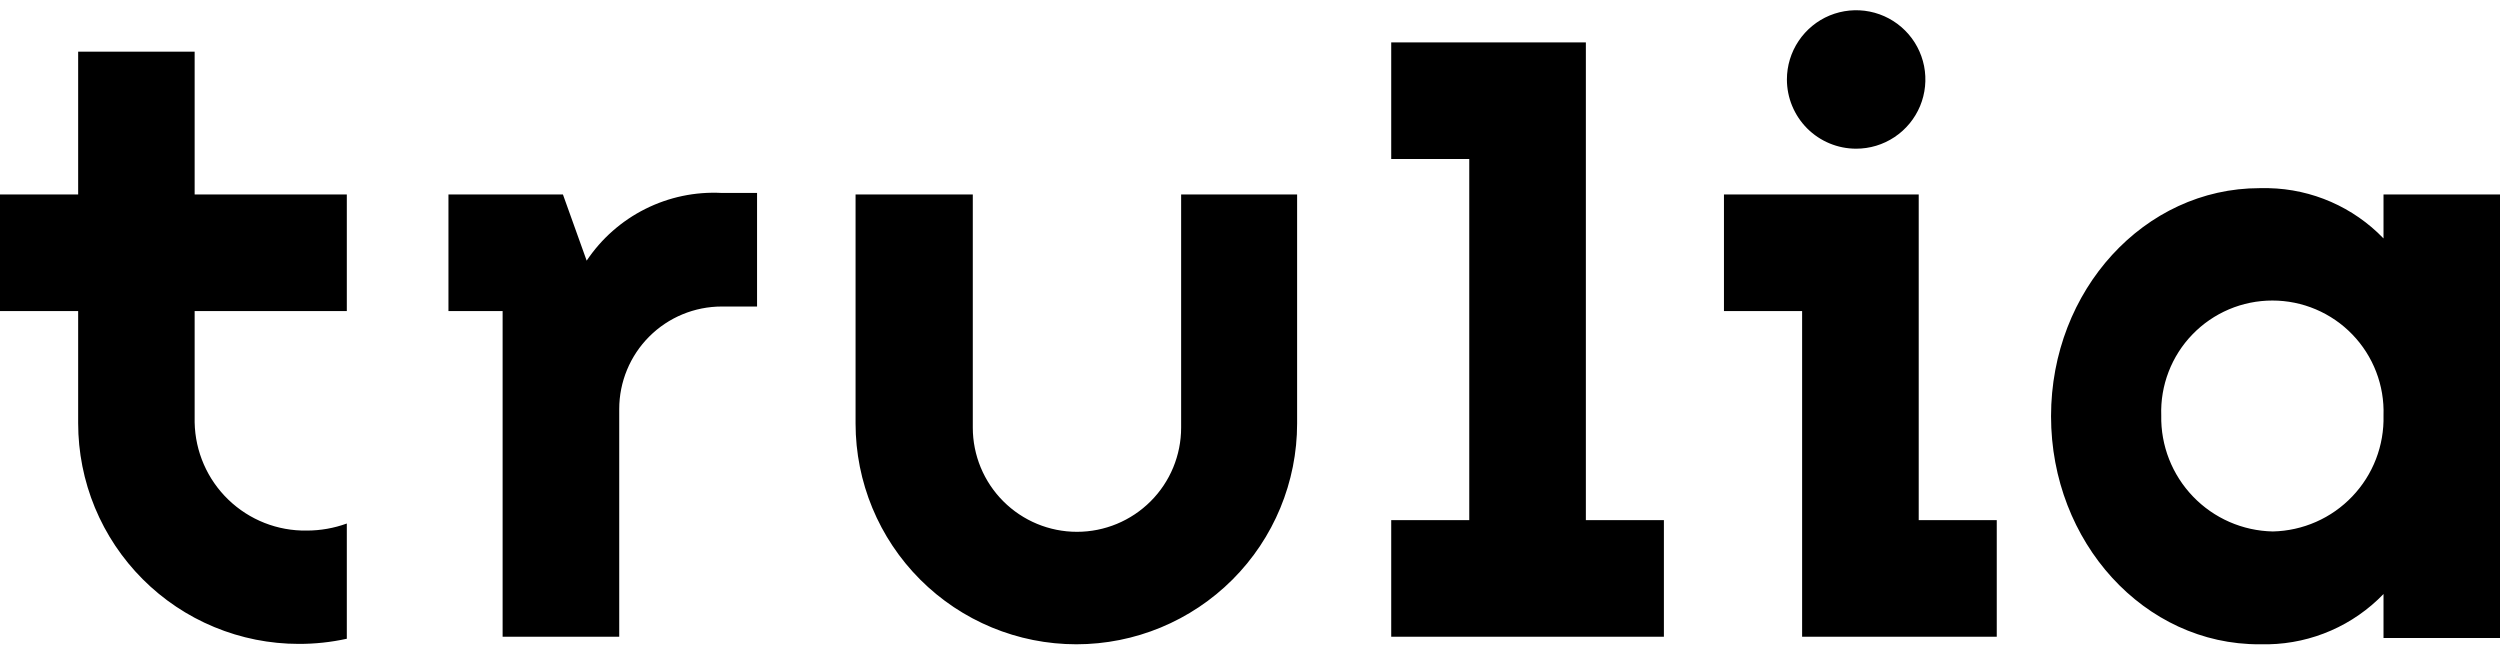 <svg width="84" height="22" viewBox="0 0 84 22" fill="none" xmlns="http://www.w3.org/2000/svg">
<path d="M62.362 4.996C62.823 4.997 63.273 4.862 63.656 4.606C64.039 4.351 64.338 3.988 64.515 3.563C64.691 3.138 64.738 2.67 64.649 2.219C64.559 1.767 64.338 1.352 64.013 1.027C63.688 0.701 63.273 0.479 62.822 0.389C62.371 0.299 61.903 0.345 61.477 0.52C61.052 0.696 60.689 0.995 60.433 1.377C60.177 1.76 60.04 2.21 60.04 2.67C60.04 3.286 60.285 3.877 60.72 4.314C61.156 4.75 61.746 4.995 62.362 4.996ZM64.469 17.477V6.533H57.925V10.451H60.551V21.395H67.091V17.477H64.469ZM53.285 17.477V1.425H46.745V5.343H49.367V17.477H46.745V21.395H55.907V17.477H53.285ZM25.437 6.483H24.251C23.362 6.436 22.477 6.622 21.681 7.021C20.885 7.42 20.207 8.018 19.712 8.758L18.914 6.533H15.068V10.451H16.888V21.395H20.806V13.744C20.806 12.831 21.169 11.954 21.815 11.308C22.461 10.662 23.337 10.299 24.251 10.299H25.437V6.483ZM43.583 14.23V6.533H39.686V14.369C39.686 15.297 39.318 16.188 38.661 16.844C38.005 17.5 37.115 17.869 36.186 17.869C35.258 17.869 34.368 17.5 33.712 16.844C33.055 16.188 32.686 15.297 32.686 14.369V6.533H28.747V14.23C28.747 16.197 29.529 18.084 30.92 19.475C32.311 20.866 34.198 21.648 36.165 21.648C38.133 21.648 40.019 20.866 41.411 19.475C42.802 18.084 43.583 16.197 43.583 14.23ZM11.653 10.451V6.533H6.54V1.737H2.626V6.533H0V10.451H2.626V14.217C2.626 15.191 2.817 16.156 3.189 17.056C3.562 17.956 4.108 18.773 4.796 19.462C5.484 20.151 6.302 20.698 7.202 21.07C8.101 21.443 9.066 21.635 10.04 21.635C10.582 21.636 11.123 21.578 11.653 21.462V17.59C11.222 17.747 10.768 17.827 10.31 17.827C9.328 17.844 8.38 17.471 7.673 16.789C6.966 16.108 6.559 15.174 6.54 14.192V10.451H11.653ZM80.086 6.533V8.011C79.074 6.96 77.686 6.353 76.227 6.322H75.923C72.052 6.322 68.915 9.75 68.915 13.985C68.915 18.22 72.052 21.665 75.923 21.648H76.227C77.686 21.617 79.074 21.01 80.086 19.959V21.437H84.017V6.533H80.086ZM76.367 17.857C75.353 17.837 74.388 17.415 73.686 16.684C72.983 15.953 72.598 14.973 72.618 13.96C72.601 13.459 72.685 12.959 72.865 12.492C73.045 12.024 73.317 11.597 73.666 11.237C74.014 10.876 74.432 10.59 74.893 10.394C75.355 10.198 75.851 10.098 76.352 10.098C76.853 10.098 77.349 10.198 77.811 10.394C78.272 10.59 78.69 10.876 79.038 11.237C79.386 11.597 79.659 12.024 79.839 12.492C80.019 12.959 80.103 13.459 80.086 13.96C80.099 14.46 80.013 14.958 79.833 15.425C79.653 15.892 79.382 16.319 79.036 16.681C78.691 17.043 78.277 17.334 77.819 17.535C77.361 17.737 76.867 17.846 76.367 17.857Z" fill="black"/>
</svg>
